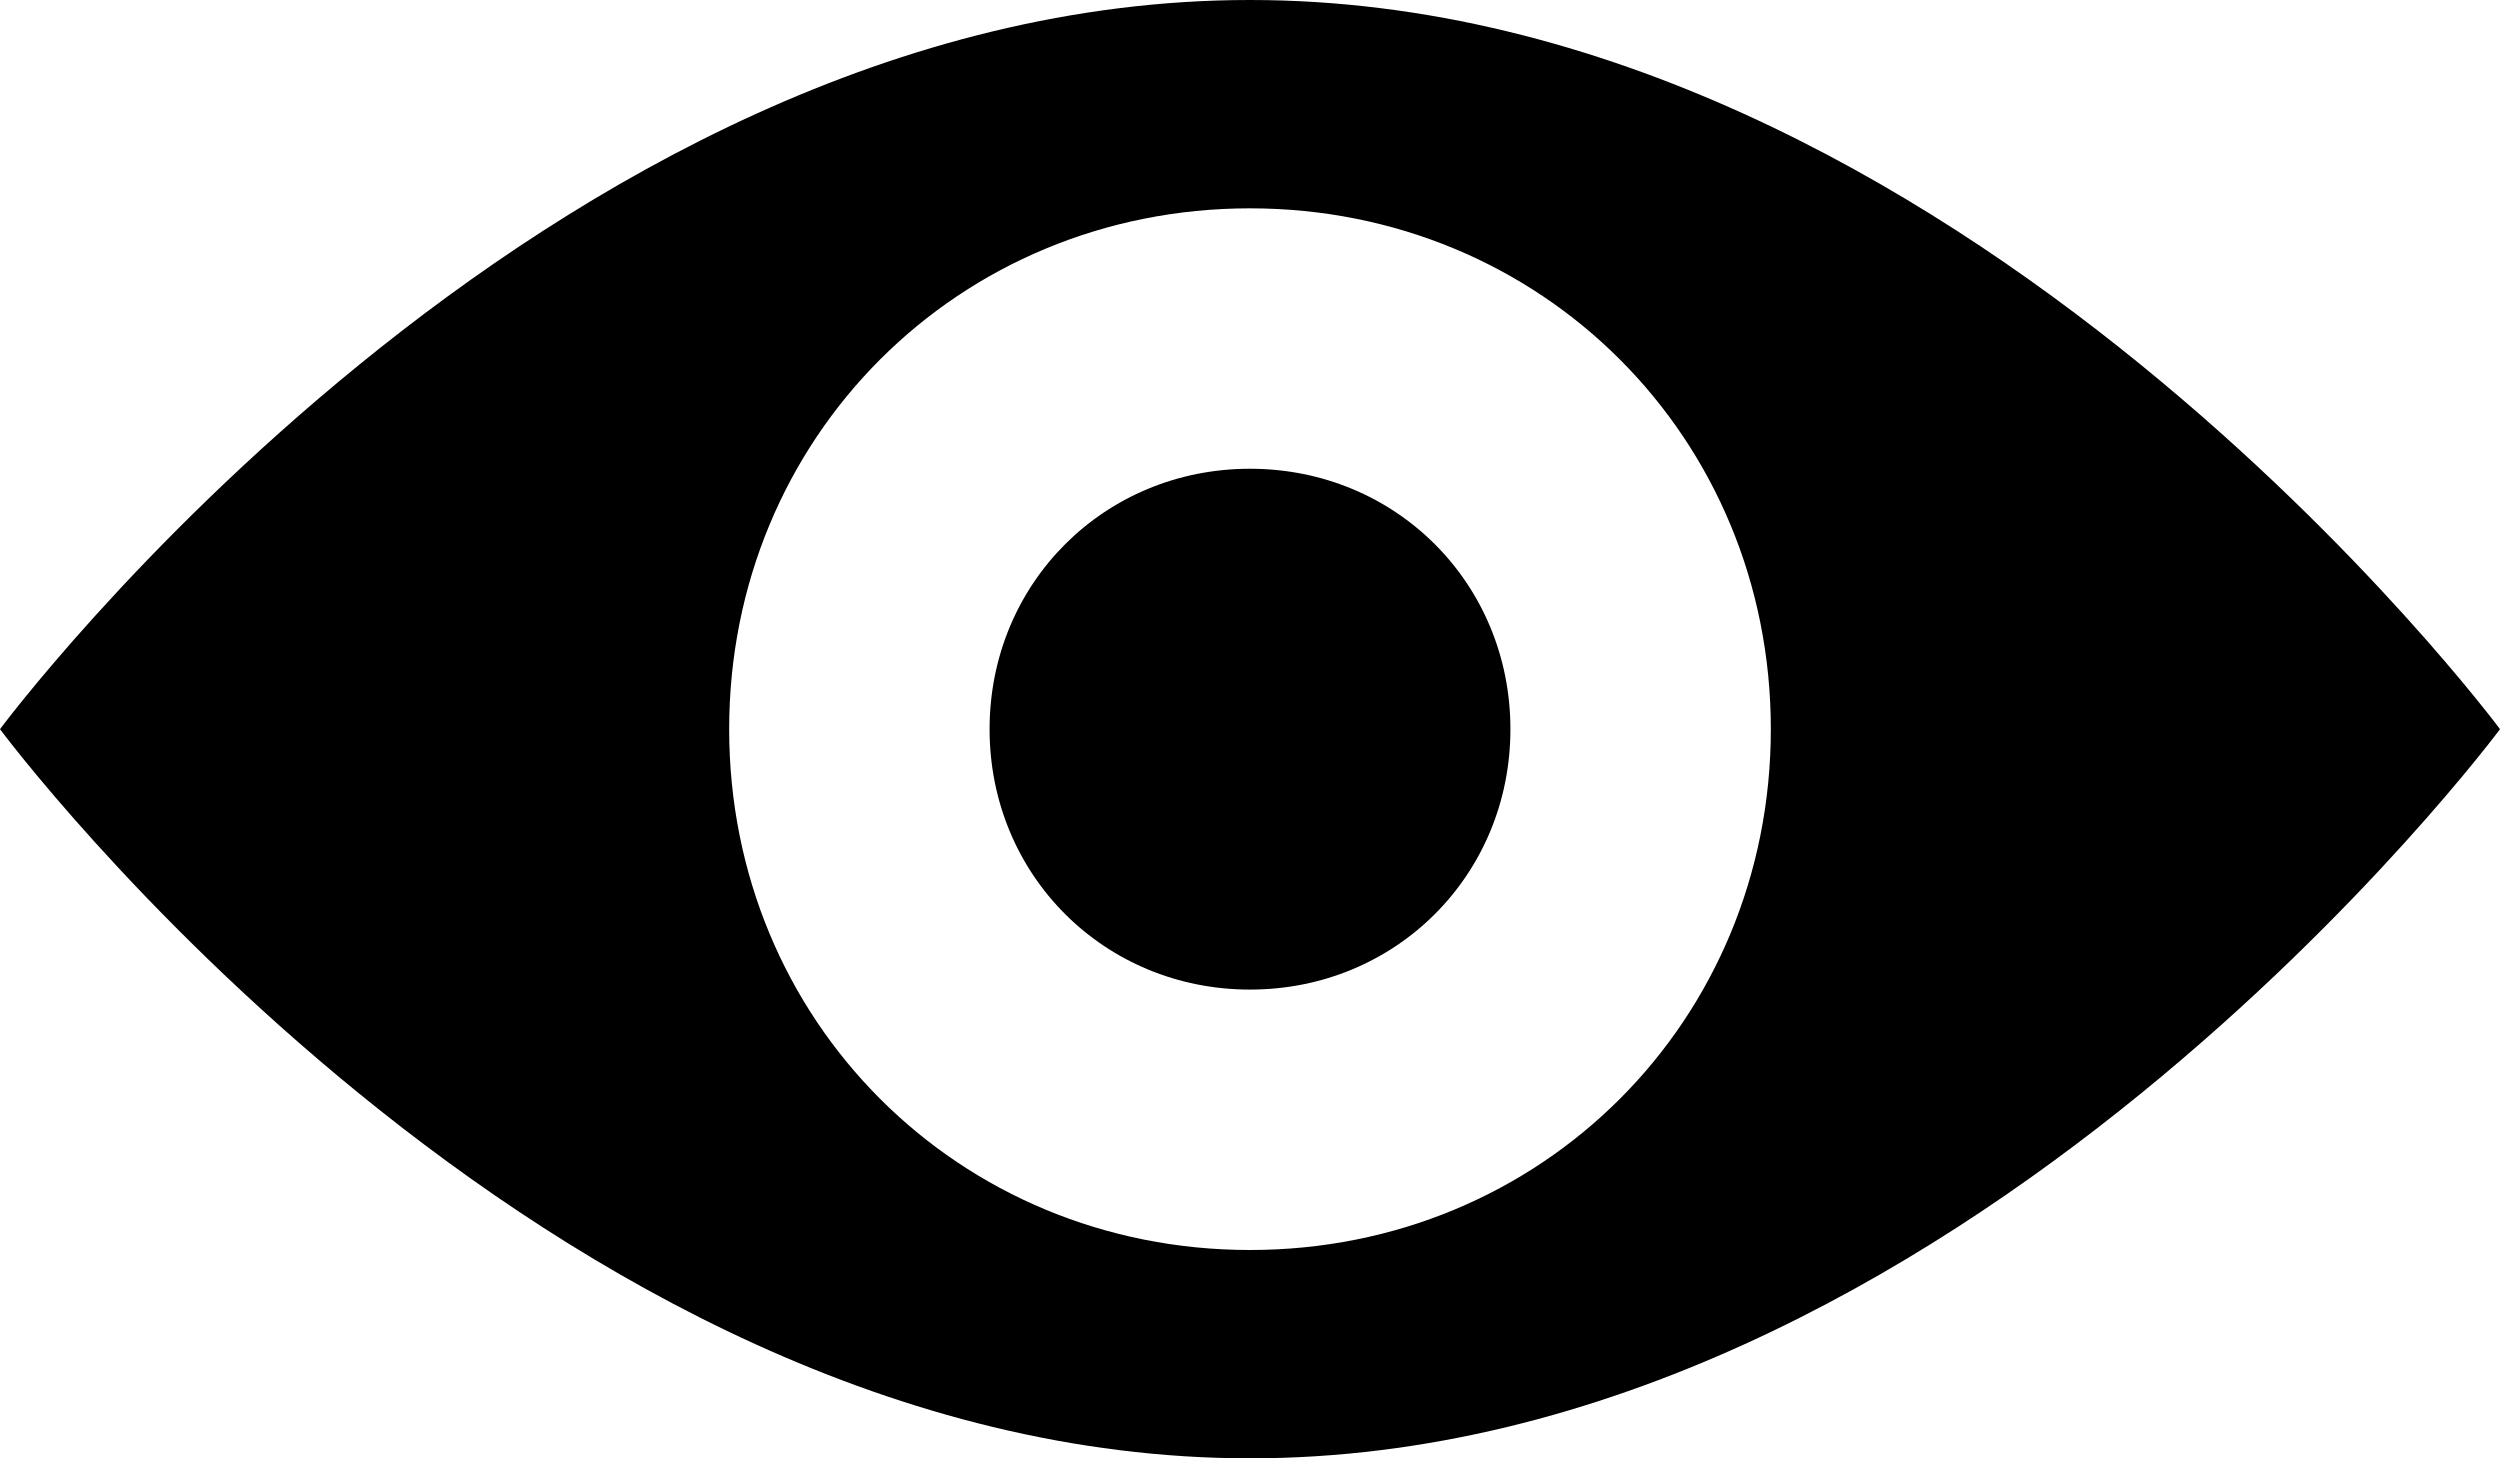 <svg xmlns="http://www.w3.org/2000/svg" viewBox="0 0 24 14"><path d="M24 7s-5.2 7-12 7S0 7 0 7s5.2-7 12-7 12 7 12 7zM12 2C9.2 2 7 4.2 7 7s2.2 5 5 5 5-2.2 5-5-2.2-5-5-5zm0 2.5c-1.4 0-2.5 1.1-2.5 2.5s1.1 2.5 2.5 2.5 2.5-1.1 2.5-2.5-1.1-2.5-2.5-2.5z"/></svg>